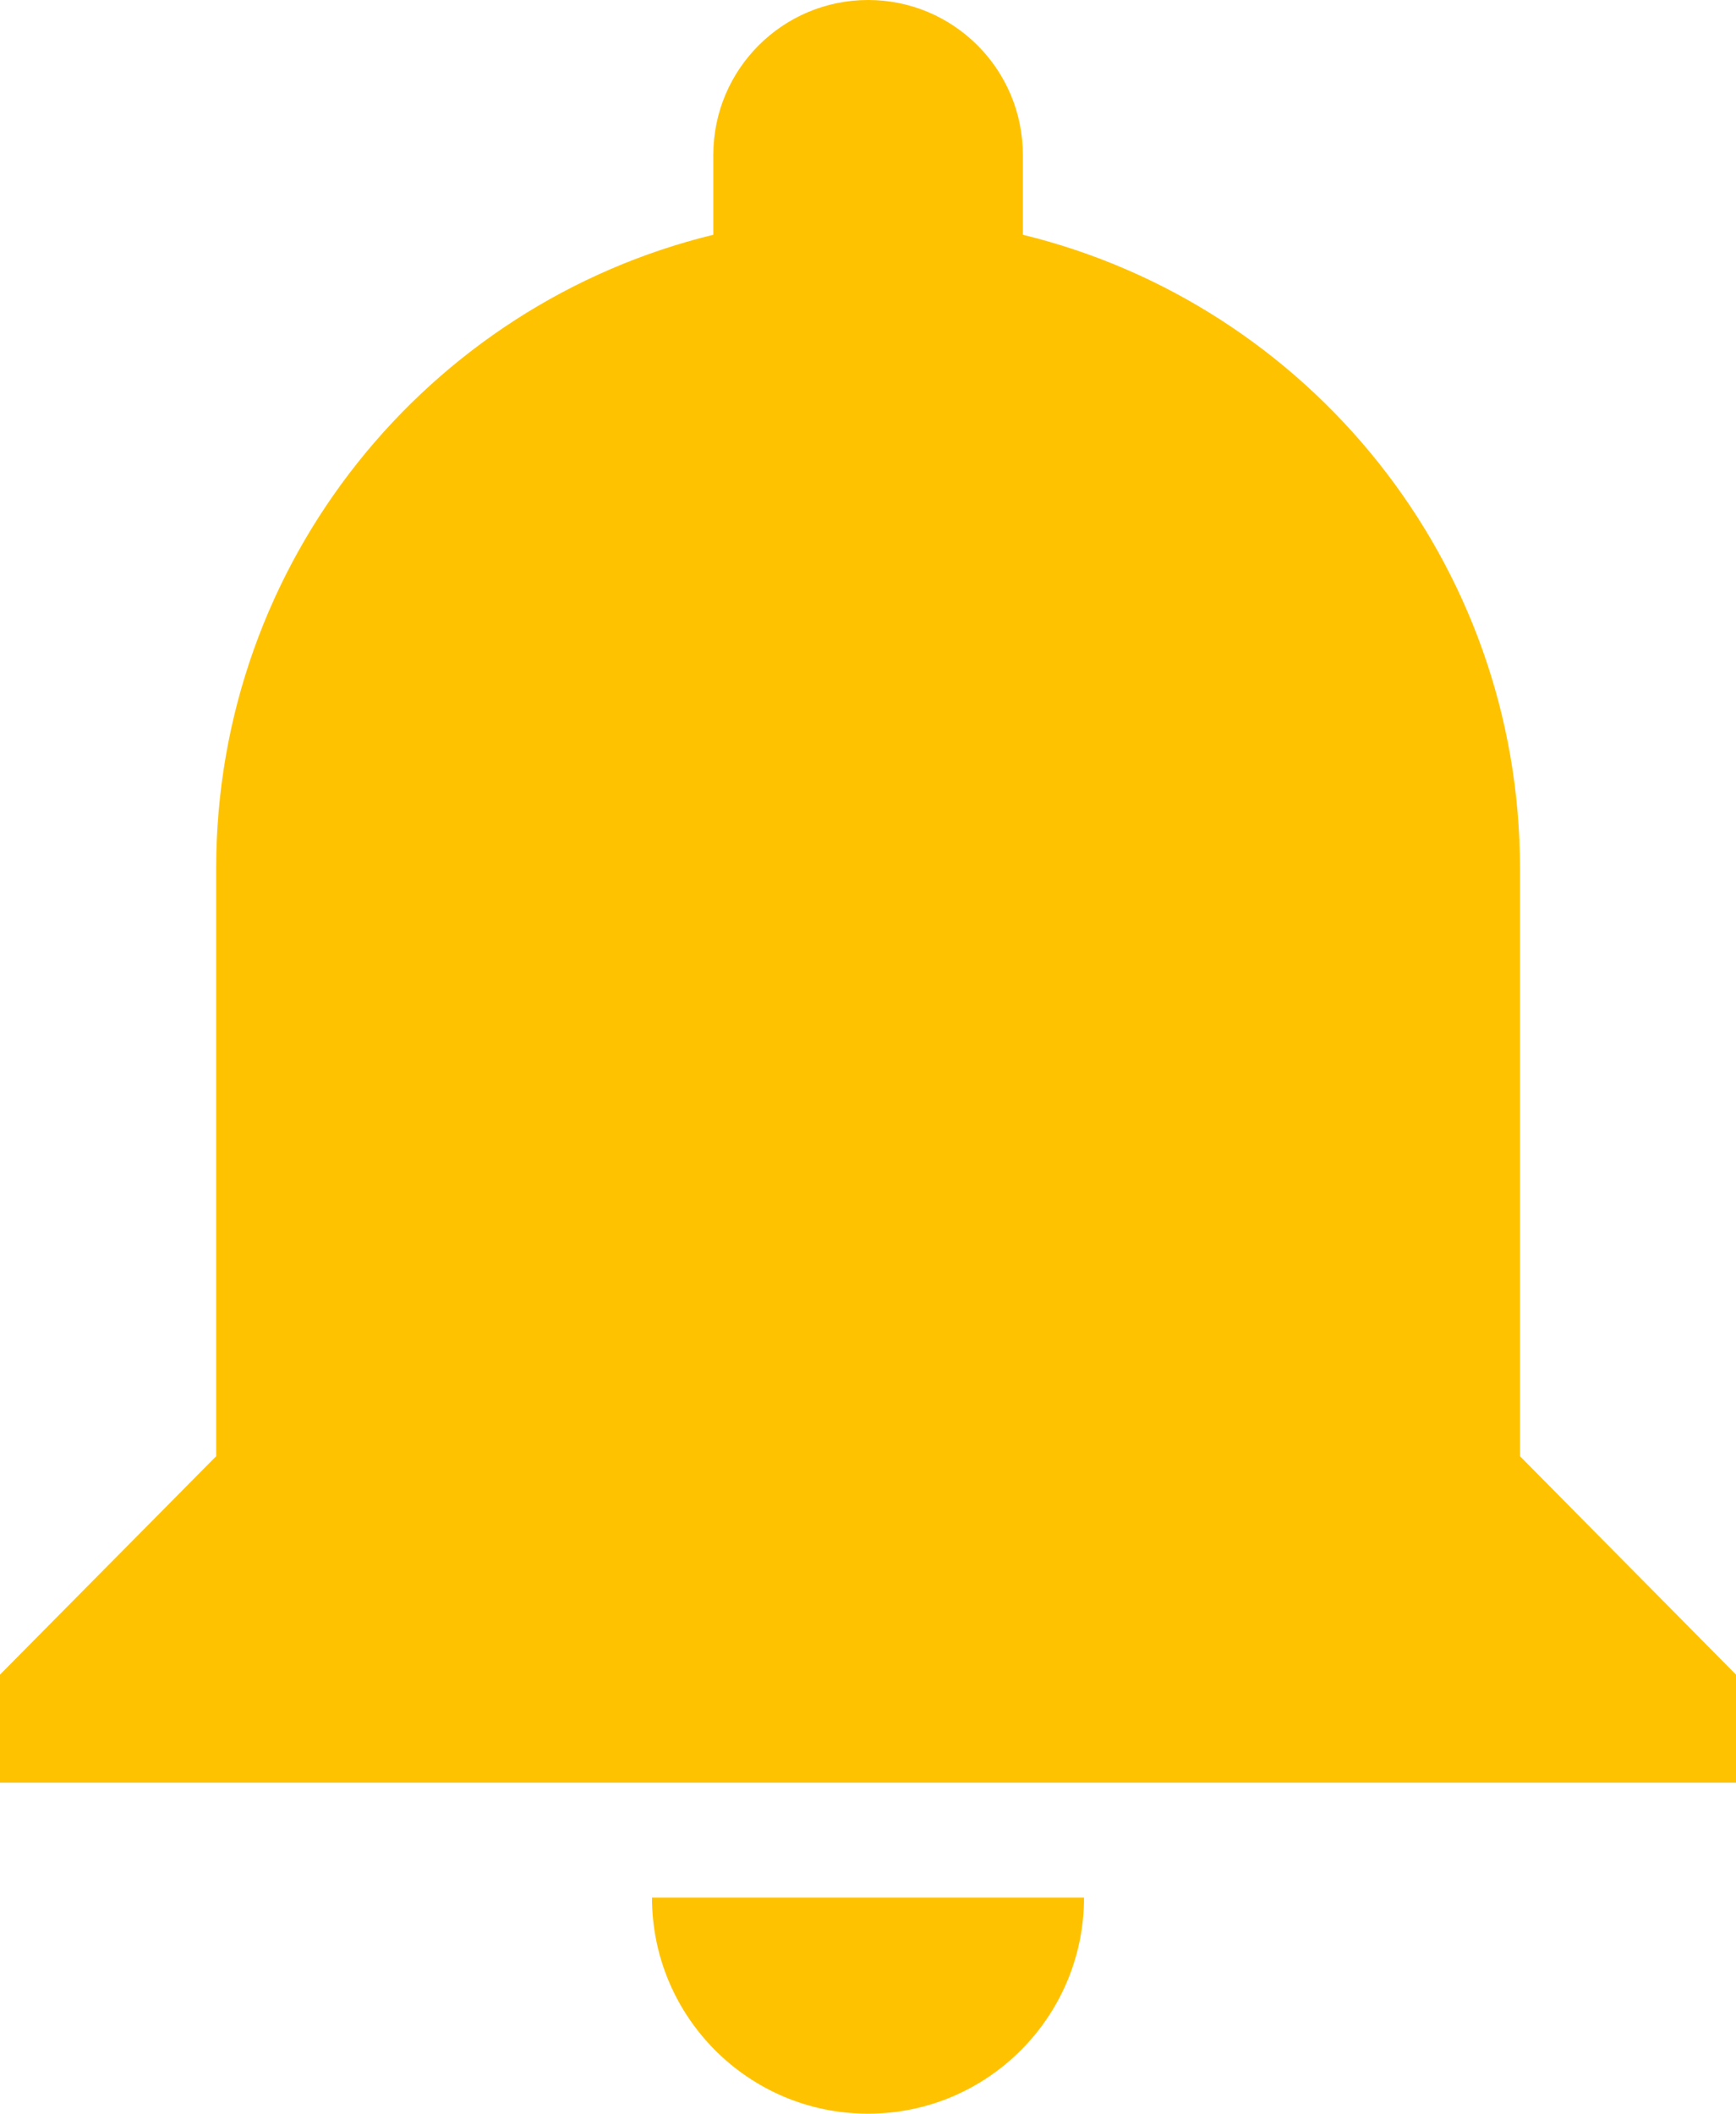 <?xml version="1.0" encoding="UTF-8"?>
<svg id="Layer_2" data-name="Layer 2" xmlns="http://www.w3.org/2000/svg" viewBox="0 0 203.16 247.25">
  <defs>
    <style>
      .cls-1 {
        fill: #ffc200;
      }
    </style>
  </defs>
  <g id="_Ñëîé_1" data-name="Ñëîé 1">
    <g>
      <path class="cls-1" d="M126.86,221.97c0,13.96-11.32,25.28-25.28,25.28s-25.28-11.32-25.28-25.28h50.56Z"/>
      <path class="cls-1" d="M177.88,170.34v-69.93,1.17c0-35.89-24.79-65.98-58.18-74.12v-9.35c0-10-8.11-18.11-18.11-18.11s-18.11,8.11-18.11,18.11v9.35c-33.39,8.13-58.18,38.22-58.18,74.12v-1.17s0,69.93,0,69.93L0,195.89v12.64h203.16v-12.64l-25.28-25.55Z"/>
    </g>
  </g>
</svg>